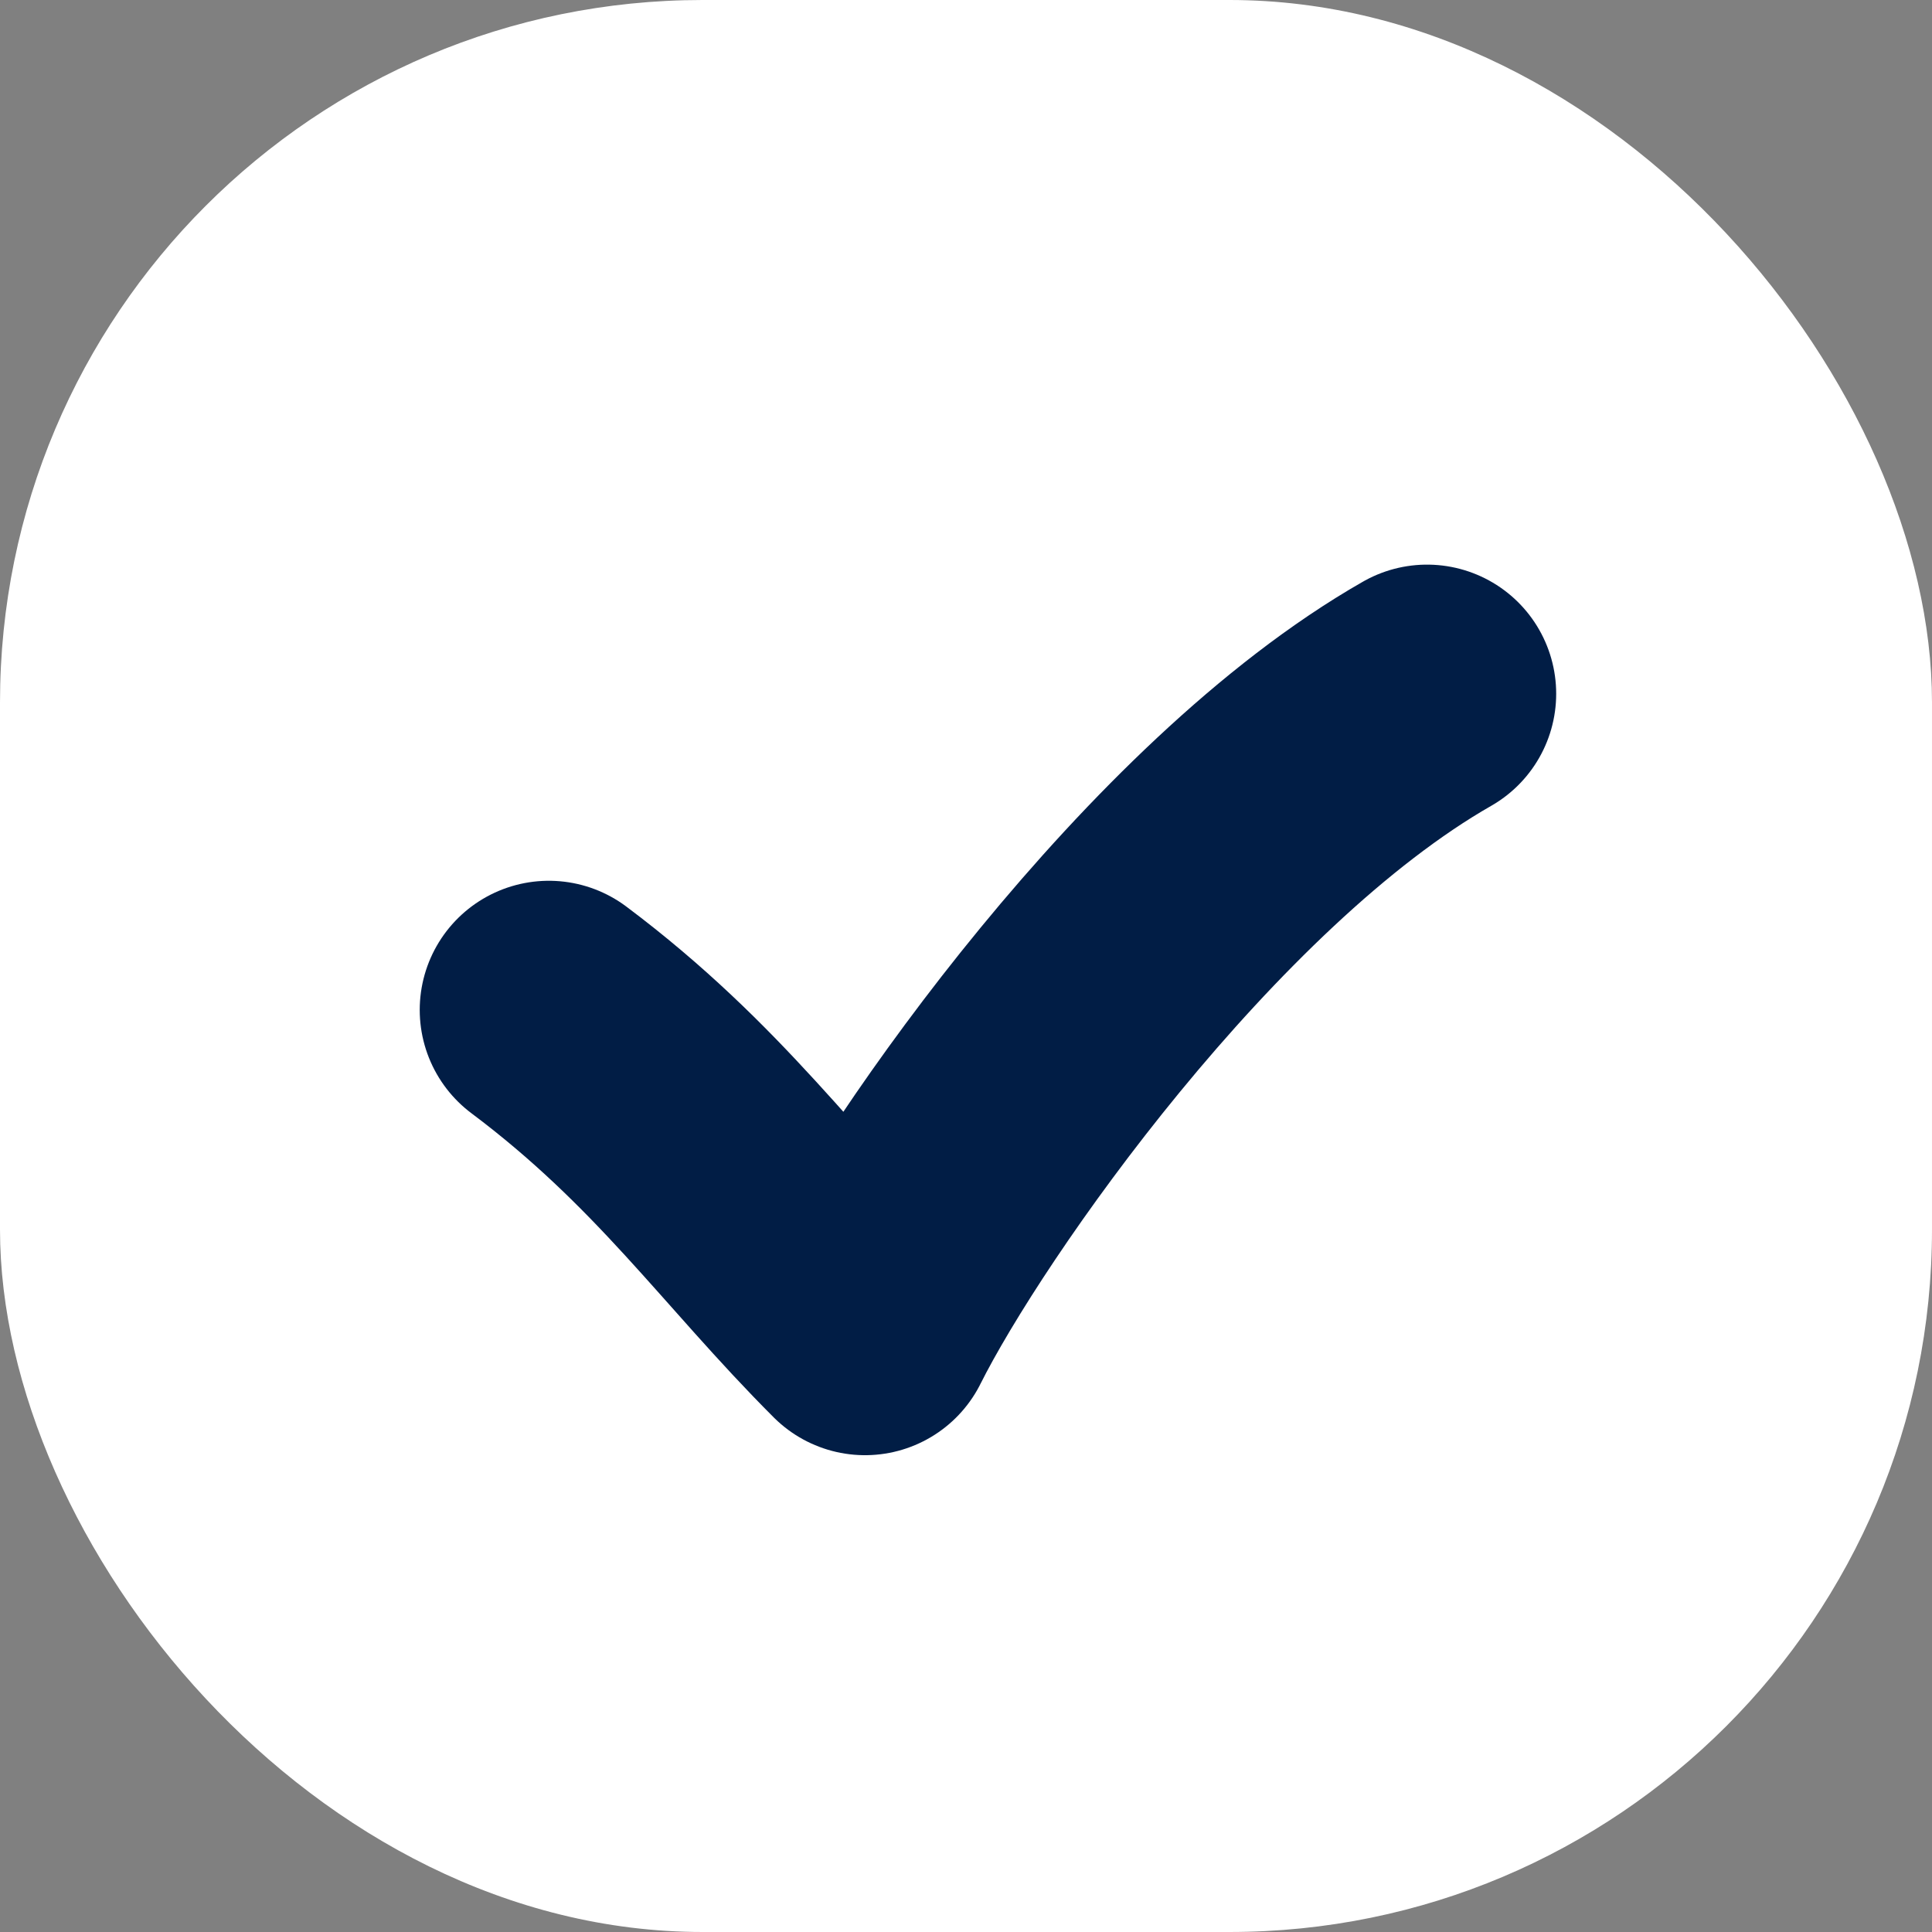 <svg xmlns="http://www.w3.org/2000/svg" width="22" height="22" fill="none"><rect width="100%" height="100%" fill="#808080" stroke="none"/><rect width="22" height="22" fill="#fff" rx="8"/><path stroke="#011D45" stroke-linecap="round" stroke-linejoin="round" stroke-width="2.941" d="M6.25 11.5c1.6 1.2 2.4 2.4 3.6 3.6.8-1.6 3.6-5.6 6.4-7.2"/></svg>